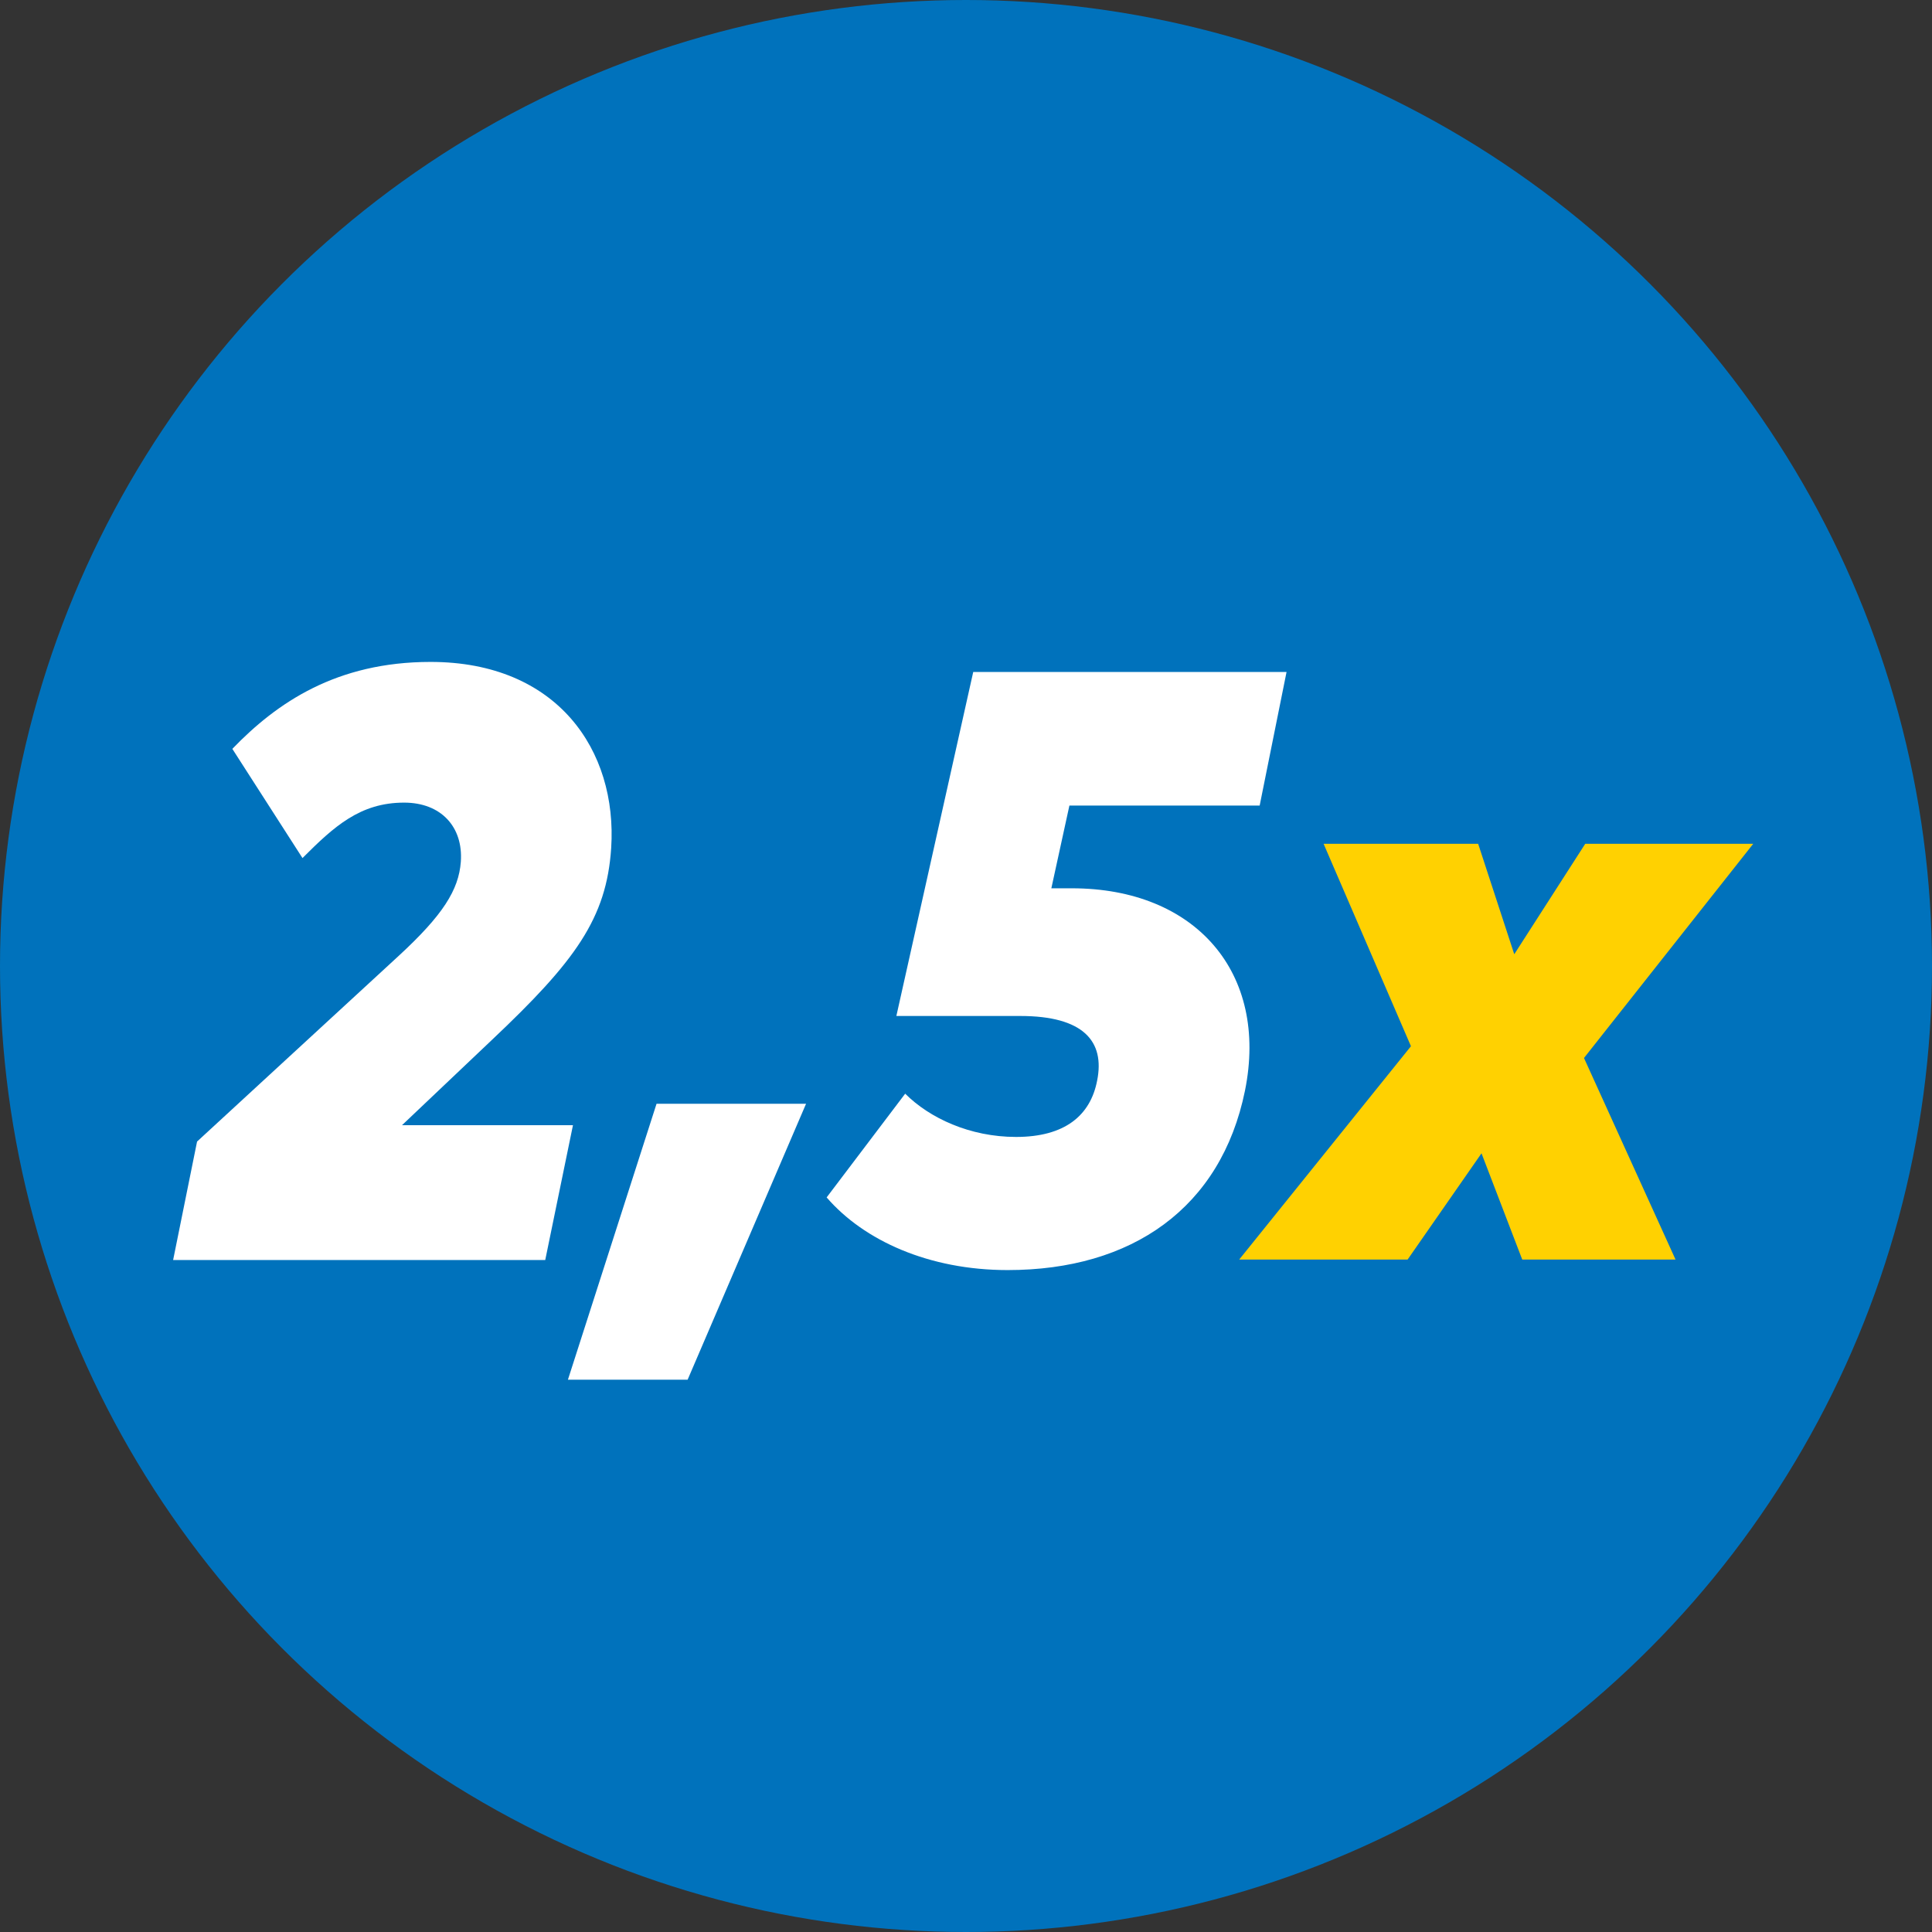 <svg width="23" height="23" viewBox="0 0 23 23" fill="none" xmlns="http://www.w3.org/2000/svg">
<rect x="0" y="0" width="23" height="23" fill="#333333" stroke="none"/>
<circle cx="11.5" cy="11.5" r="11.5" fill="#0072BC"/>
<path d="M2.061 15L2.346 13.59L4.751 11.375C5.271 10.895 5.461 10.595 5.486 10.26C5.516 9.845 5.251 9.555 4.811 9.555C4.286 9.555 3.976 9.84 3.601 10.215L2.766 8.915C3.296 8.365 4.006 7.88 5.126 7.88C6.636 7.88 7.351 8.935 7.276 10.095C7.221 10.935 6.846 11.445 5.856 12.38L4.786 13.395H6.821L6.491 15H2.061ZM6.761 16.425L7.816 13.14H9.596L8.186 16.425H6.761ZM11.996 15.12C11.061 15.12 10.286 14.77 9.841 14.255L10.776 13.02C11.066 13.31 11.546 13.535 12.096 13.535C12.676 13.535 12.981 13.28 13.061 12.865C13.156 12.395 12.896 12.095 12.146 12.095H10.671L11.586 8H15.316L14.996 9.59H12.731L12.516 10.575H12.761C14.231 10.575 15.106 11.58 14.821 12.985C14.536 14.38 13.476 15.12 11.996 15.12Z" fill="white"/>
<path d="M20.872 10.045L18.857 12.595L19.947 14.995H18.122L17.637 13.73L16.757 14.995H14.752L16.797 12.455L15.757 10.045H17.597L18.027 11.36L18.872 10.045H20.872Z" fill="#FFD101"/>
</svg>
